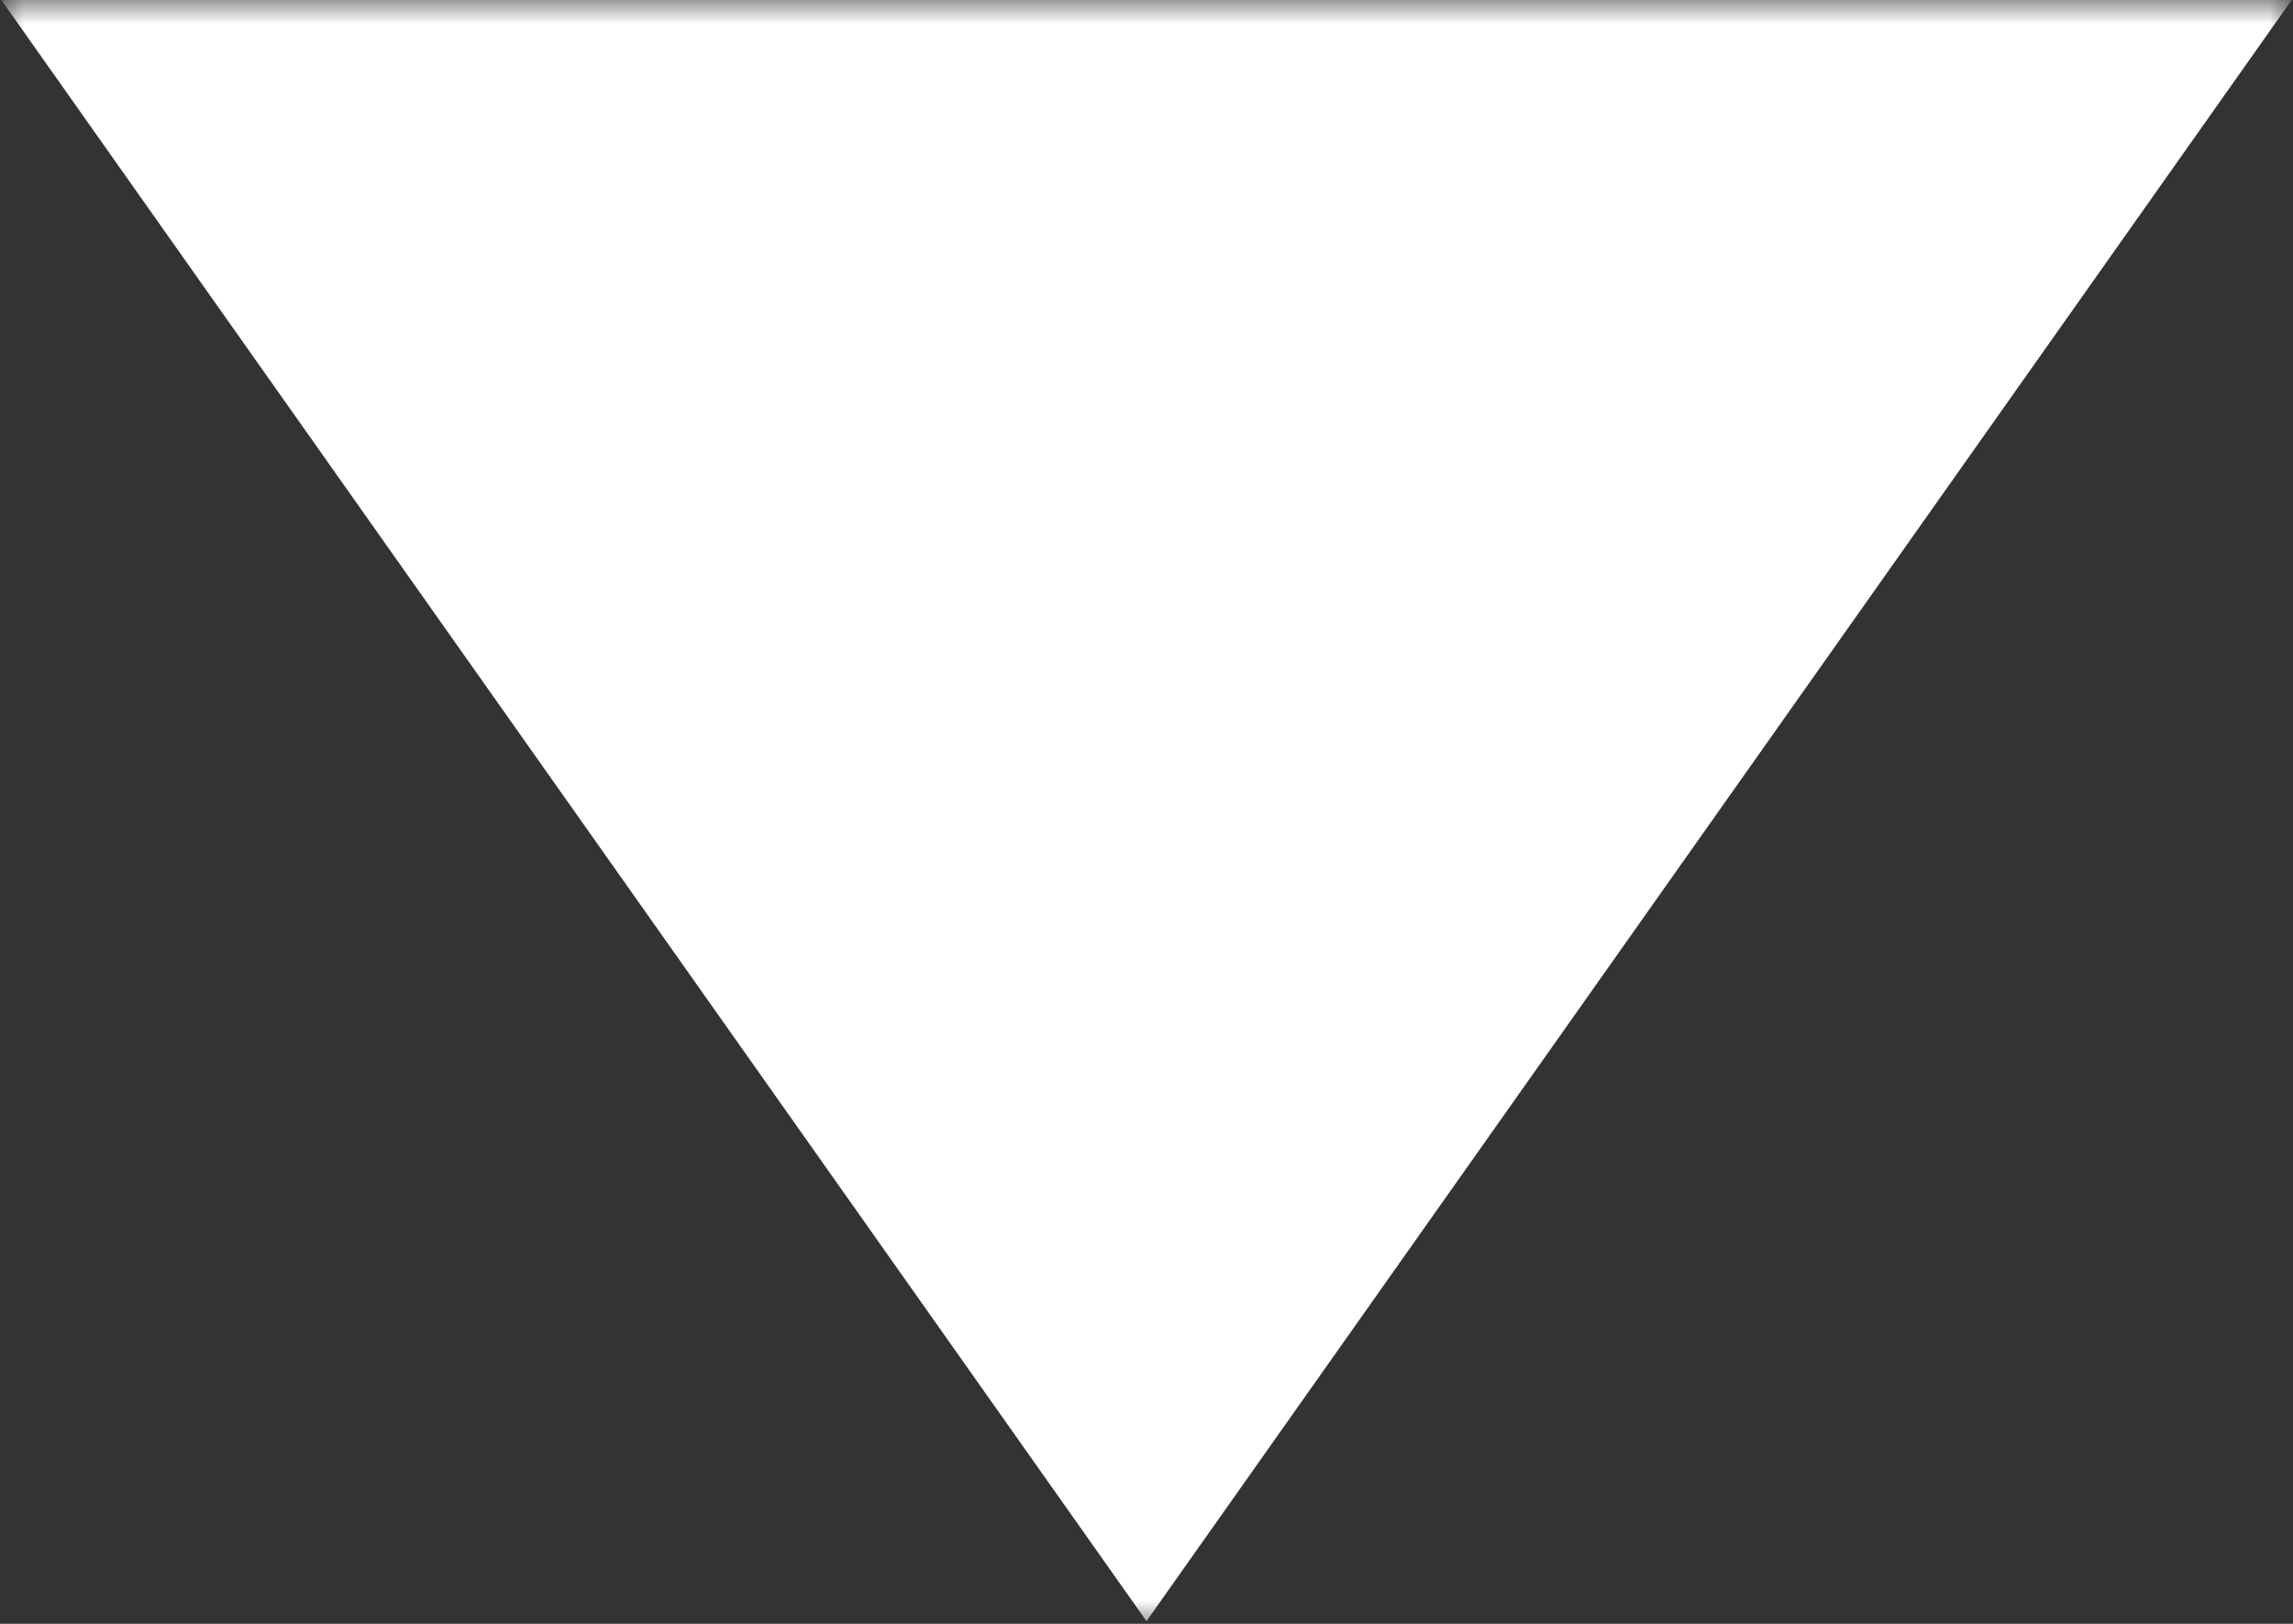 <svg width="48" height="34" viewBox="0 0 48 34" fill="none" xmlns="http://www.w3.org/2000/svg">
<rect x="0" y="0" width="48" height="34" fill="#333333" stroke="none"/>
<mask id="mask0_226_13" style="mask-type:alpha" maskUnits="userSpaceOnUse" x="0" y="0" width="48" height="34">
<rect width="48" height="34" fill="white"/>
</mask>
<g mask="url(#mask0_226_13)">
<rect width="41.545" height="41.545" transform="matrix(0.577 0.817 -0.577 0.817 24 -33.941)" fill="white"/>
</g>
</svg>
